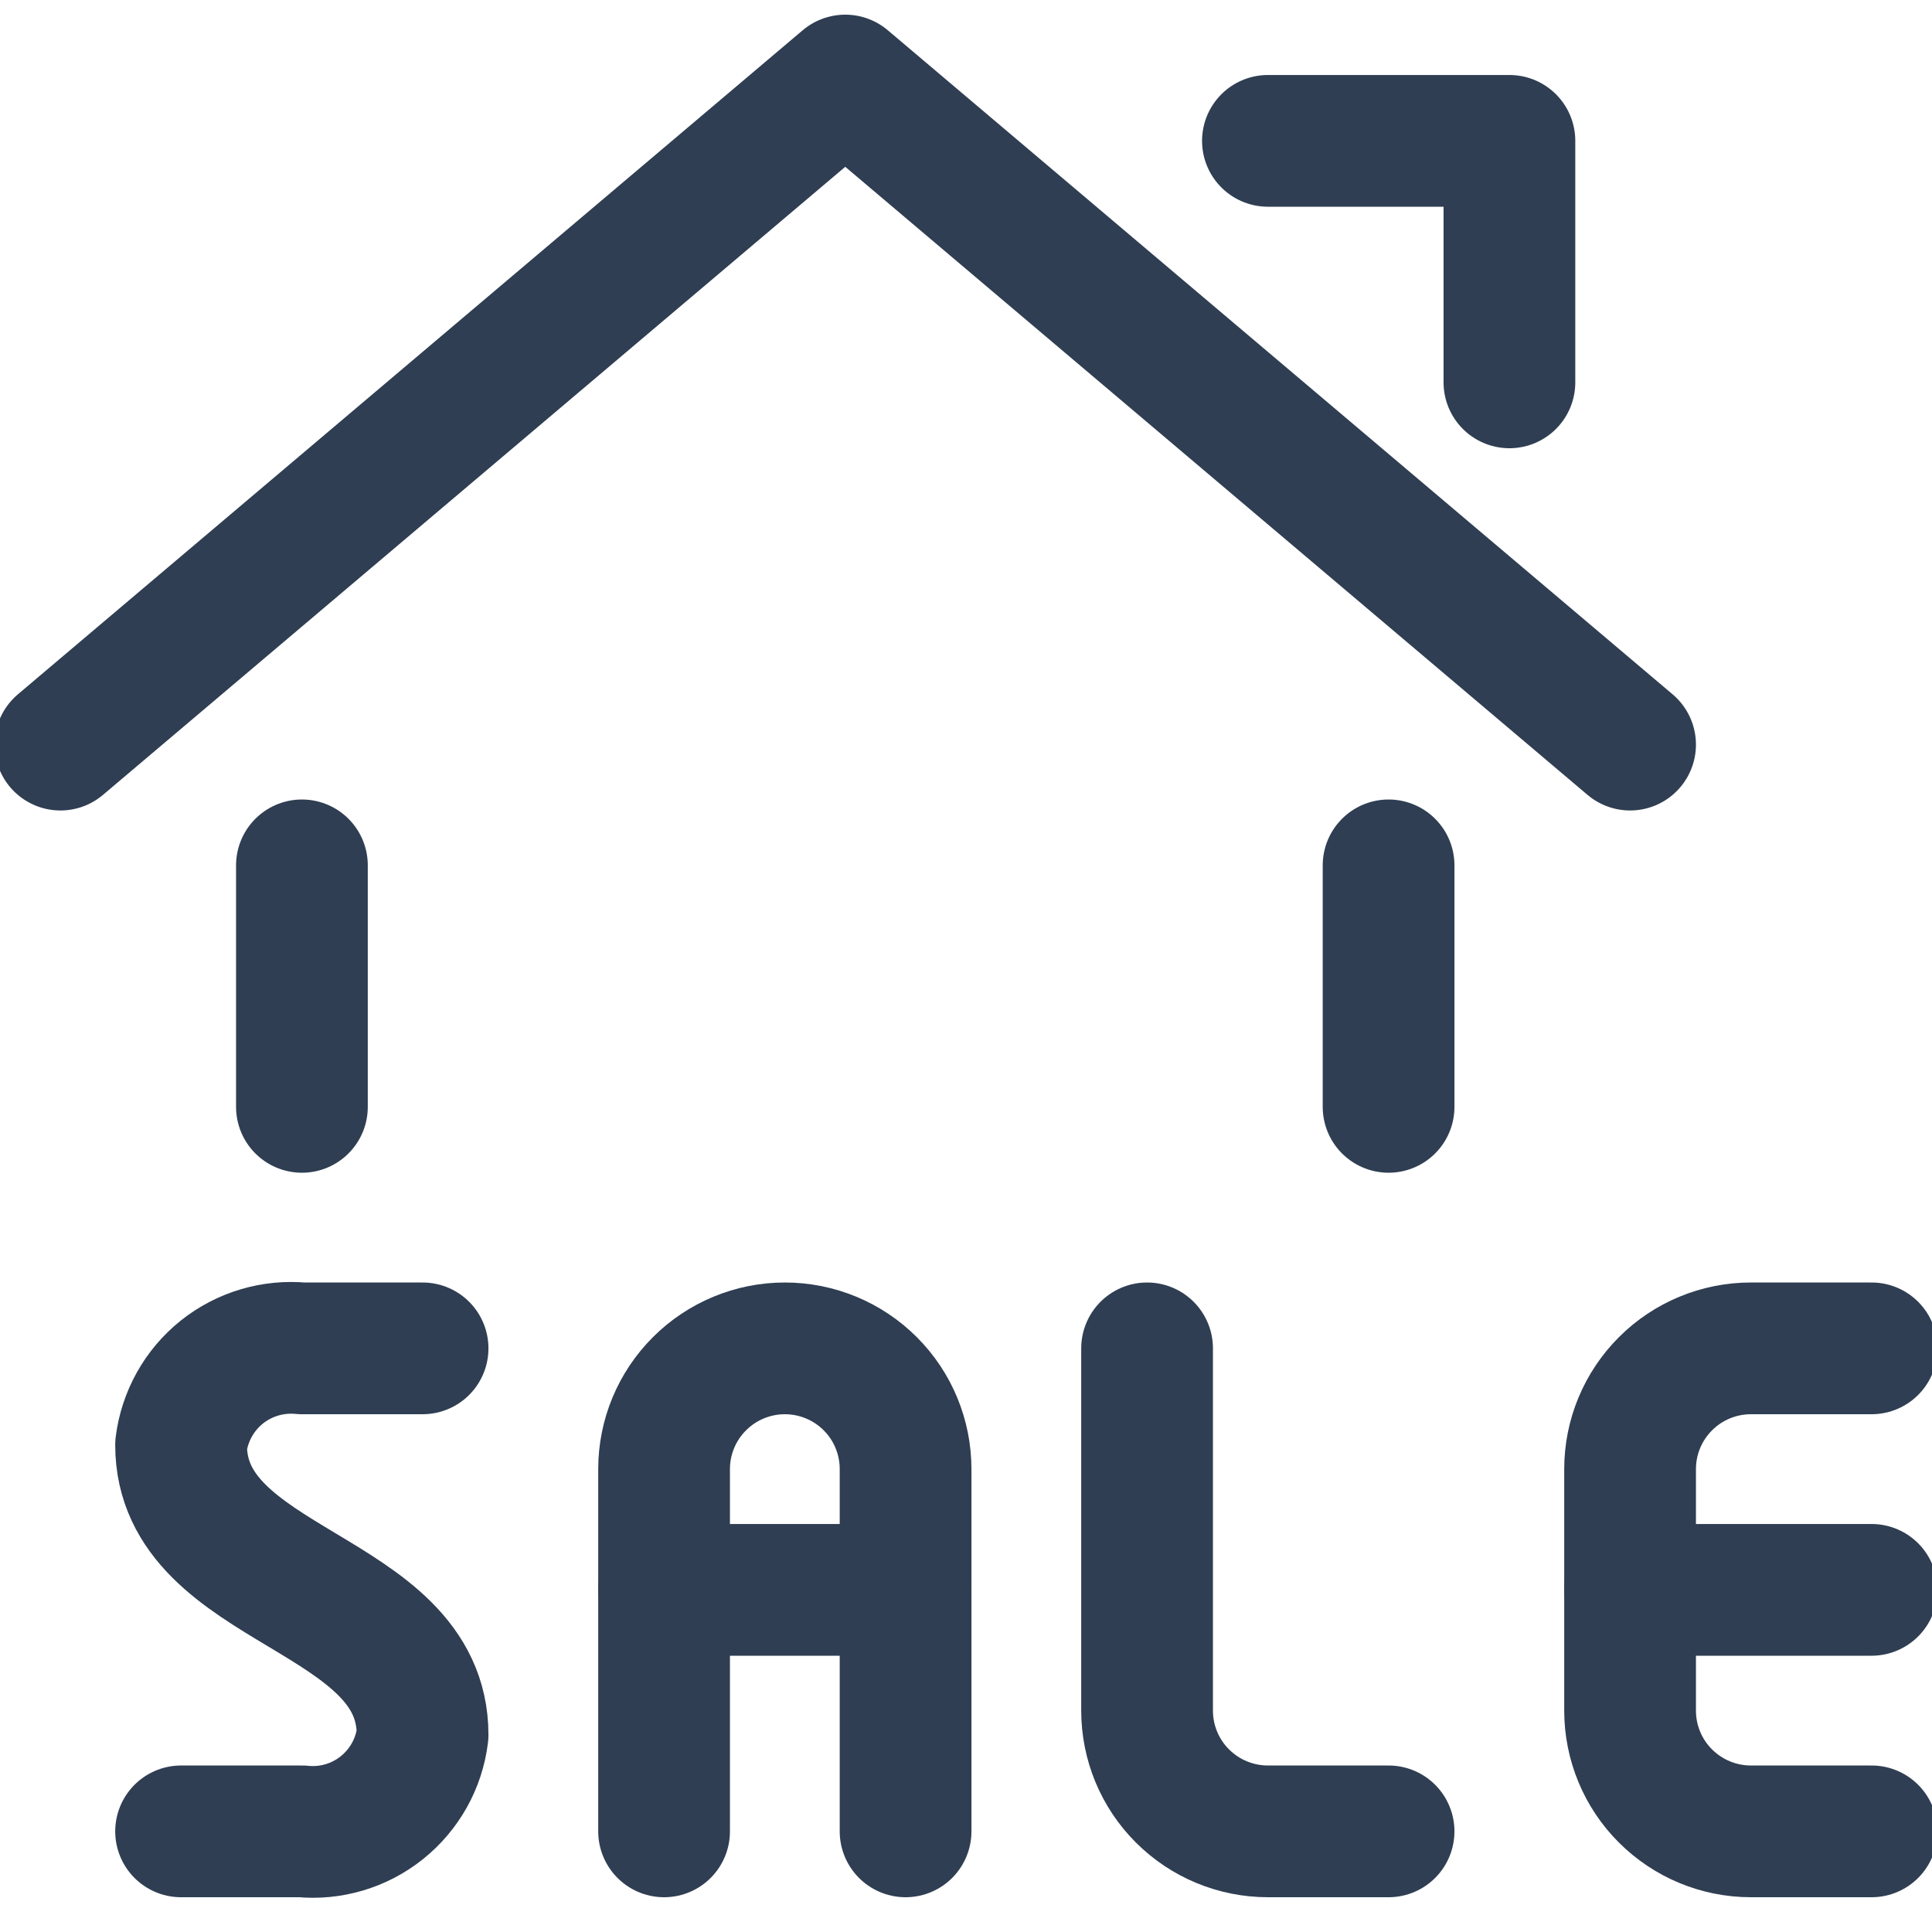 <svg width="22" height="22" viewBox="0 0 22 22" fill="none" xmlns="http://www.w3.org/2000/svg">
<g clip-path="url(#clip0_1_2033)">
<path d="M13.062 15.354V19.479C13.062 19.844 13.207 20.194 13.465 20.451C13.723 20.709 14.073 20.854 14.438 20.854H15.812" stroke="#2F3E52" stroke-width="1.5" stroke-linecap="round" stroke-linejoin="round"/>
<path d="M4.812 15.354H3.438C3.11 15.322 2.783 15.419 2.526 15.624C2.269 15.83 2.103 16.128 2.062 16.454C2.062 18.104 4.812 18.104 4.812 19.754C4.772 20.081 4.606 20.378 4.349 20.584C4.092 20.79 3.765 20.887 3.438 20.854H2.062" stroke="#2F3E52" stroke-width="1.5" stroke-linecap="round" stroke-linejoin="round"/>
<path d="M7.562 20.854V16.729C7.562 16.364 7.707 16.015 7.965 15.757C8.223 15.499 8.573 15.354 8.938 15.354C9.302 15.354 9.652 15.499 9.91 15.757C10.168 16.015 10.312 16.364 10.312 16.729V20.854" stroke="#2F3E52" stroke-width="1.5" stroke-linecap="round" stroke-linejoin="round"/>
<path d="M7.562 18.104H10.312" stroke="#2F3E52" stroke-width="1.5" stroke-linecap="round" stroke-linejoin="round"/>
<path d="M21.312 20.854H19.938C19.573 20.854 19.223 20.709 18.965 20.451C18.707 20.194 18.562 19.844 18.562 19.479V16.729C18.562 16.364 18.707 16.015 18.965 15.757C19.223 15.499 19.573 15.354 19.938 15.354H21.312" stroke="#2F3E52" stroke-width="1.5" stroke-linecap="round" stroke-linejoin="round"/>
<path d="M18.562 18.104H21.312" stroke="#2F3E52" stroke-width="1.5" stroke-linecap="round" stroke-linejoin="round"/>
<path d="M3.438 12.604V9.854" stroke="#2F3E52" stroke-width="1.5" stroke-linecap="round" stroke-linejoin="round"/>
<path d="M15.812 9.854V12.604" stroke="#2F3E52" stroke-width="1.5" stroke-linecap="round" stroke-linejoin="round"/>
<path d="M0.688 8.479L9.625 0.917L18.562 8.479" stroke="#2F3E52" stroke-width="1.5" stroke-linecap="round" stroke-linejoin="round"/>
<path d="M14.438 1.604H17.188V4.354" stroke="#2F3E52" stroke-width="1.5" stroke-linecap="round" stroke-linejoin="round"/>
</g>
<defs>
<clipPath id="clip0_1_2033">
<rect width="22" height="22" fill="white"/>
</clipPath>
</defs>
</svg>
